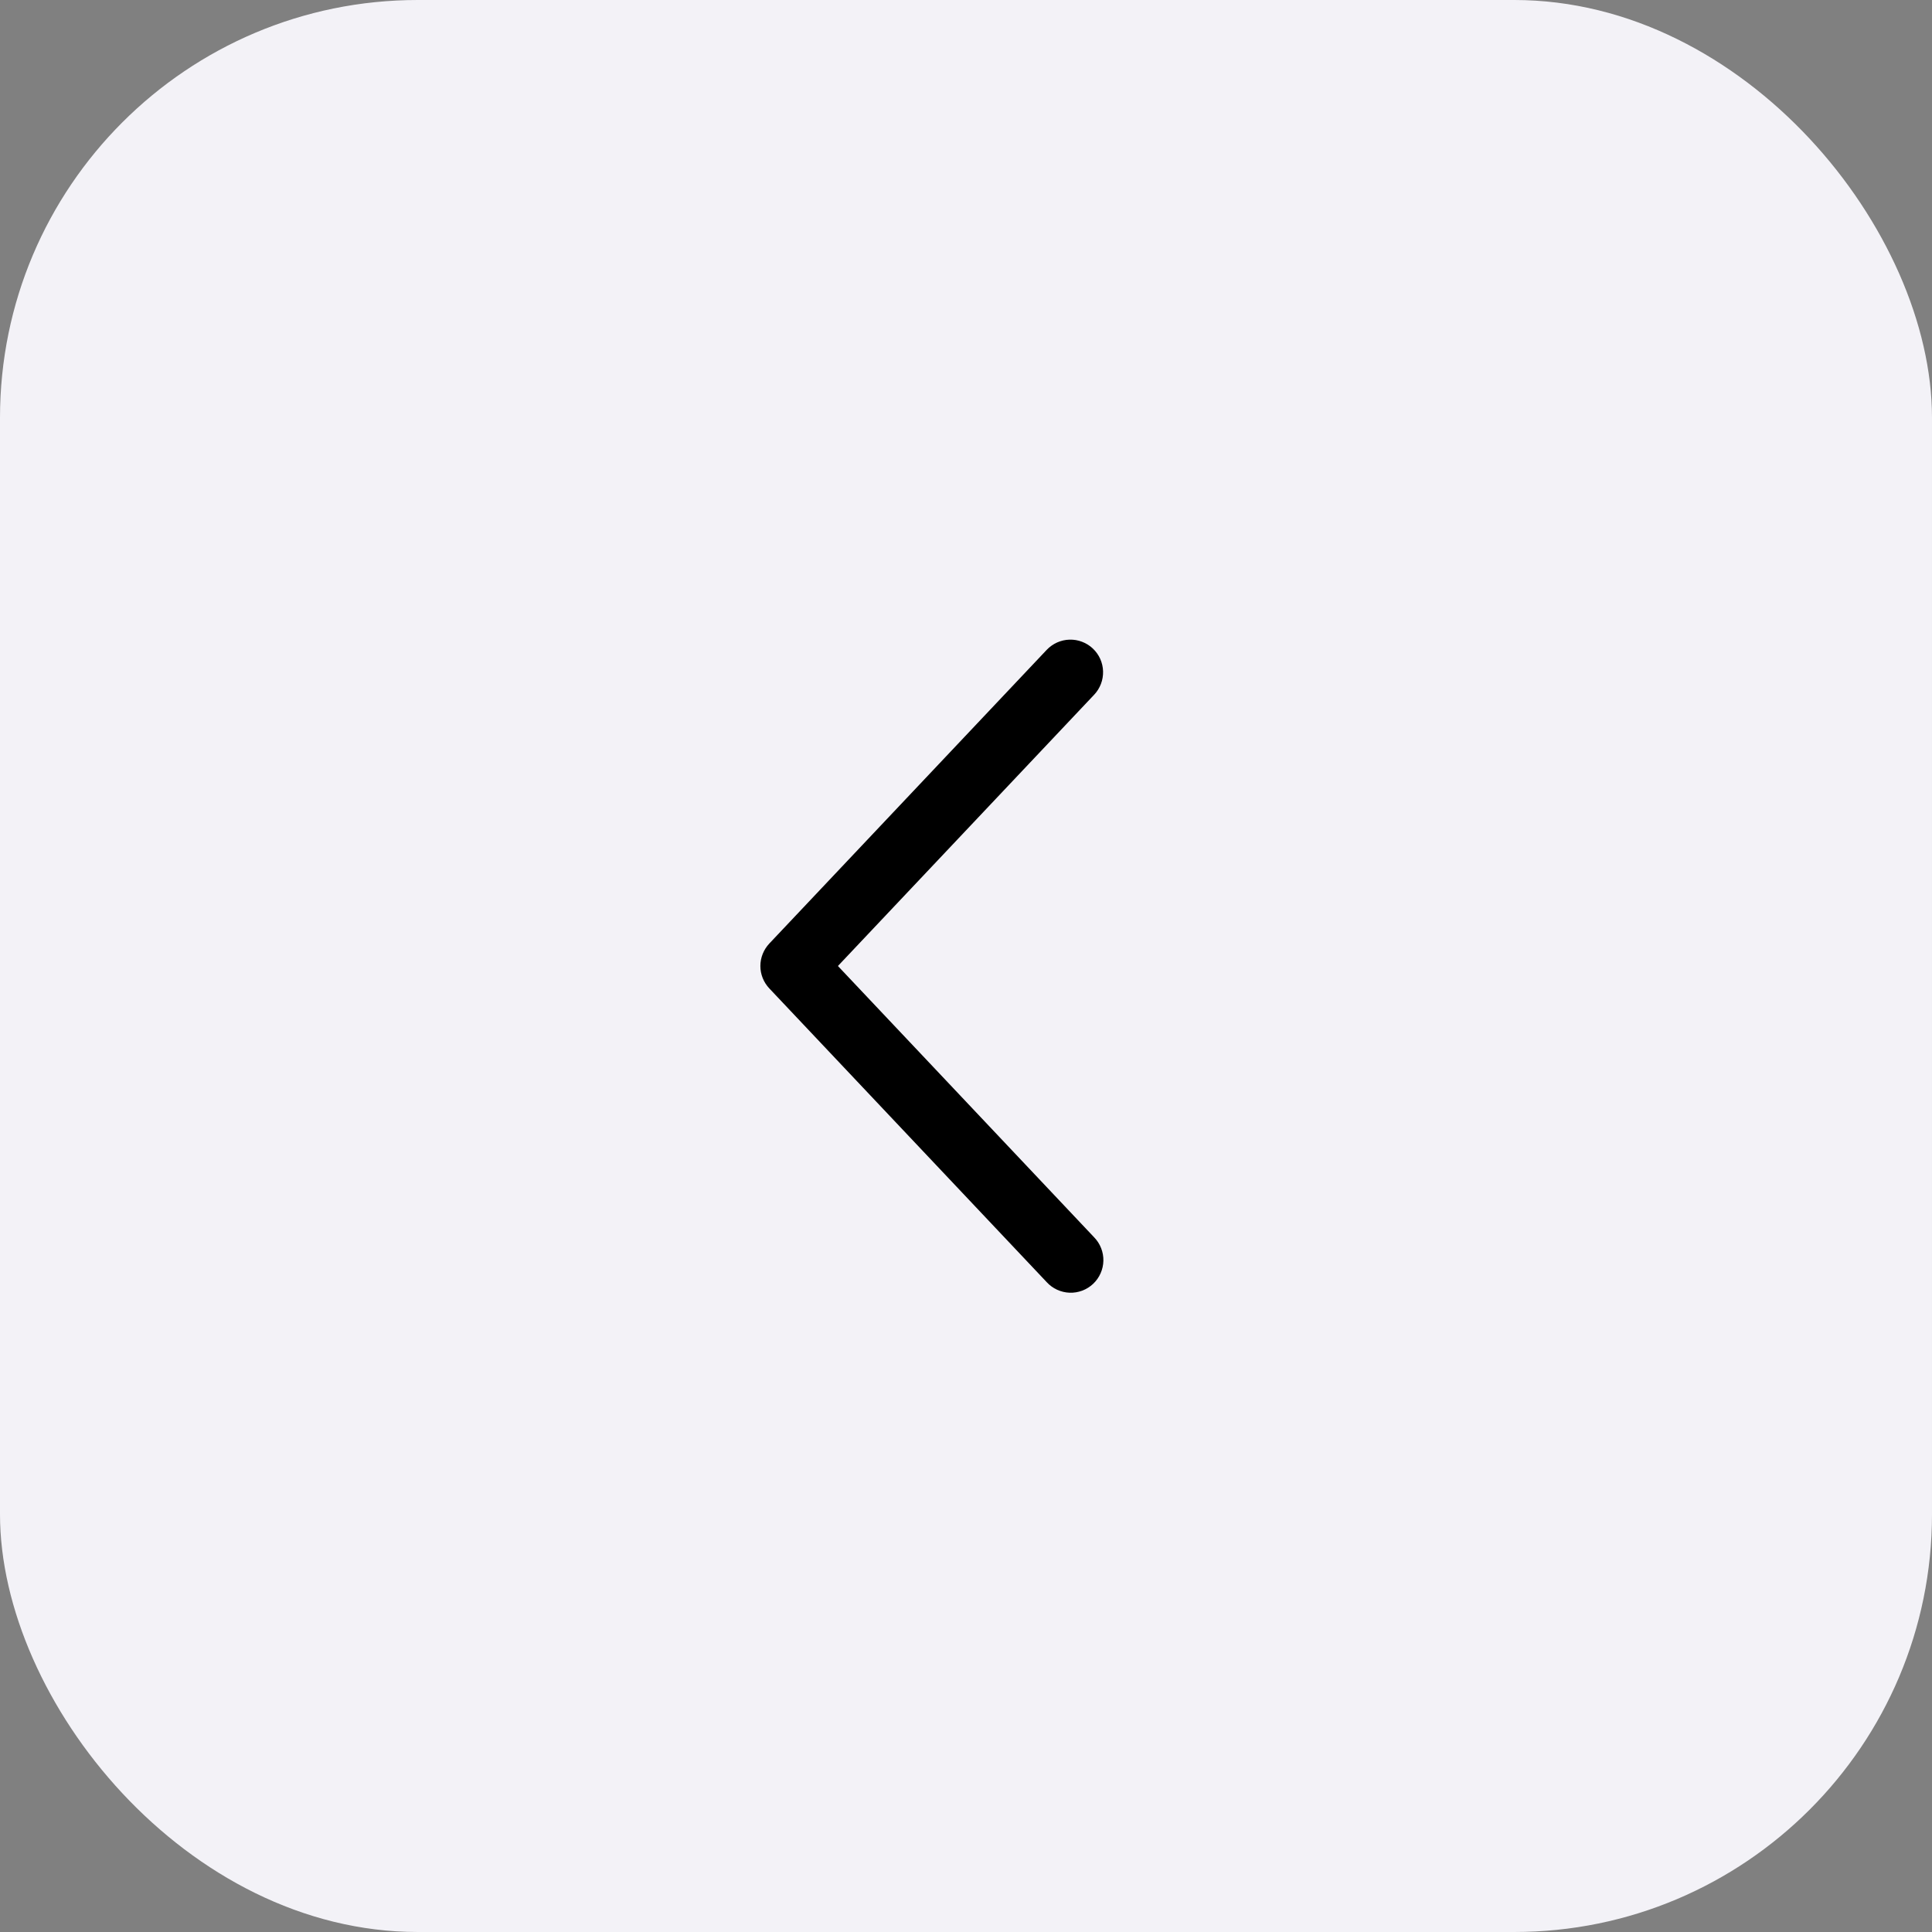 <?xml version="1.0" encoding="UTF-8"?> <svg xmlns="http://www.w3.org/2000/svg" width="37" height="37" viewBox="0 0 37 37" fill="none"><rect x="0" y="0" width="37" height="37" fill="#808080" stroke="none"/><rect width="37" height="37" rx="8" fill="#F3F2F7"></rect><path d="M20.955 13.304C21.011 13.245 21.055 13.174 21.084 13.098C21.114 13.021 21.127 12.939 21.125 12.857C21.123 12.775 21.104 12.694 21.071 12.619C21.037 12.544 20.989 12.477 20.93 12.421C20.87 12.364 20.8 12.32 20.723 12.291C20.646 12.261 20.565 12.248 20.483 12.25C20.401 12.252 20.32 12.271 20.245 12.304C20.17 12.338 20.102 12.386 20.046 12.445L14.733 18.07C14.624 18.187 14.562 18.34 14.562 18.5C14.562 18.66 14.624 18.813 14.733 18.929L20.046 24.555C20.102 24.616 20.169 24.665 20.245 24.7C20.32 24.734 20.401 24.754 20.484 24.757C20.567 24.76 20.649 24.746 20.727 24.717C20.804 24.688 20.875 24.643 20.935 24.587C20.995 24.53 21.044 24.461 21.077 24.386C21.111 24.31 21.129 24.229 21.131 24.146C21.133 24.063 21.118 23.981 21.088 23.904C21.058 23.826 21.012 23.756 20.955 23.697L16.047 18.5L20.955 13.304Z" fill="black"></path></svg> 